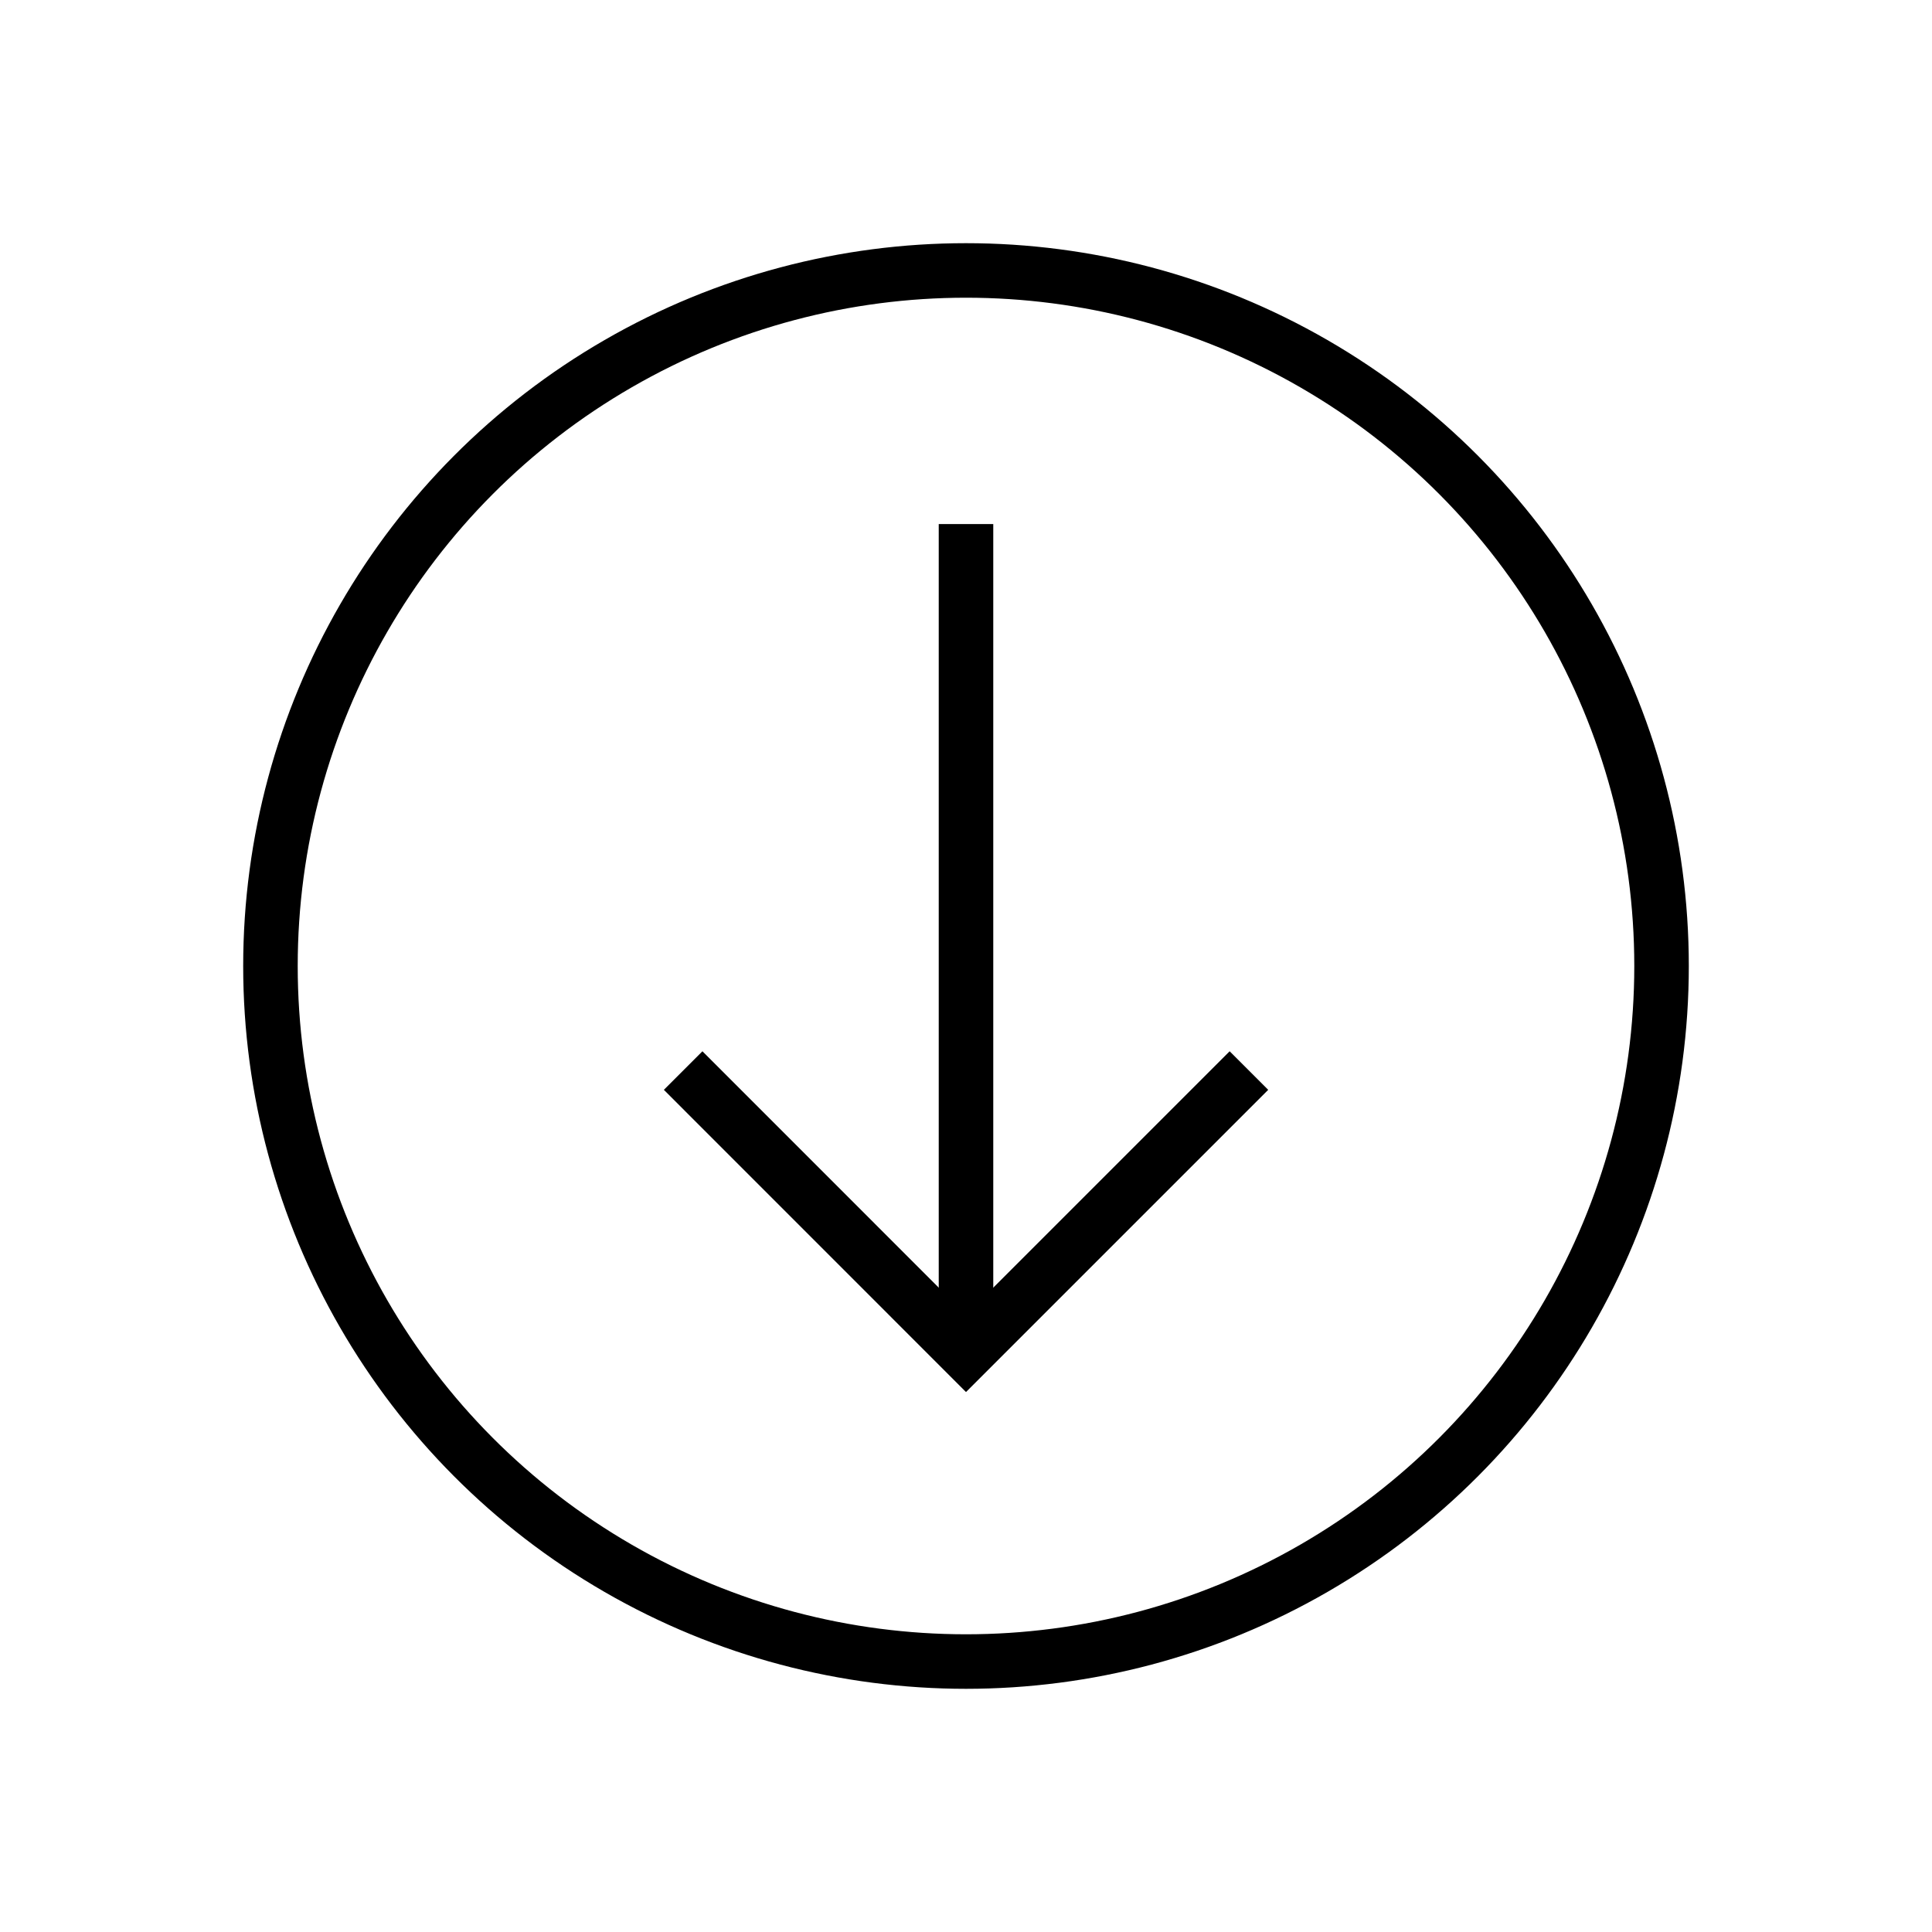 <?xml version="1.0" encoding="UTF-8"?>
<svg id="Layer_1" xmlns="http://www.w3.org/2000/svg" version="1.1" viewBox="0 0 283.46 283.46">
  <!-- Generator: Adobe Illustrator 29.5.0, SVG Export Plug-In . SVG Version: 2.1.0 Build 137)  -->
  <defs>
    <style>
      .st0 {
        fill: none;
        stroke: #000;
        stroke-miterlimit: 10;
        stroke-width: 8px;
      }
    </style>
  </defs>
  <g>
    <polyline class="st0" points="183.24 157.07 141.73 198.58 100.23 157.07"/>
    <line class="st0" x1="141.73" y1="198.22" x2="141.73" y2="76.89"/>
  </g>
  <circle class="st0" cx="141.73" cy="141.73" r="102.05"/>
</svg>